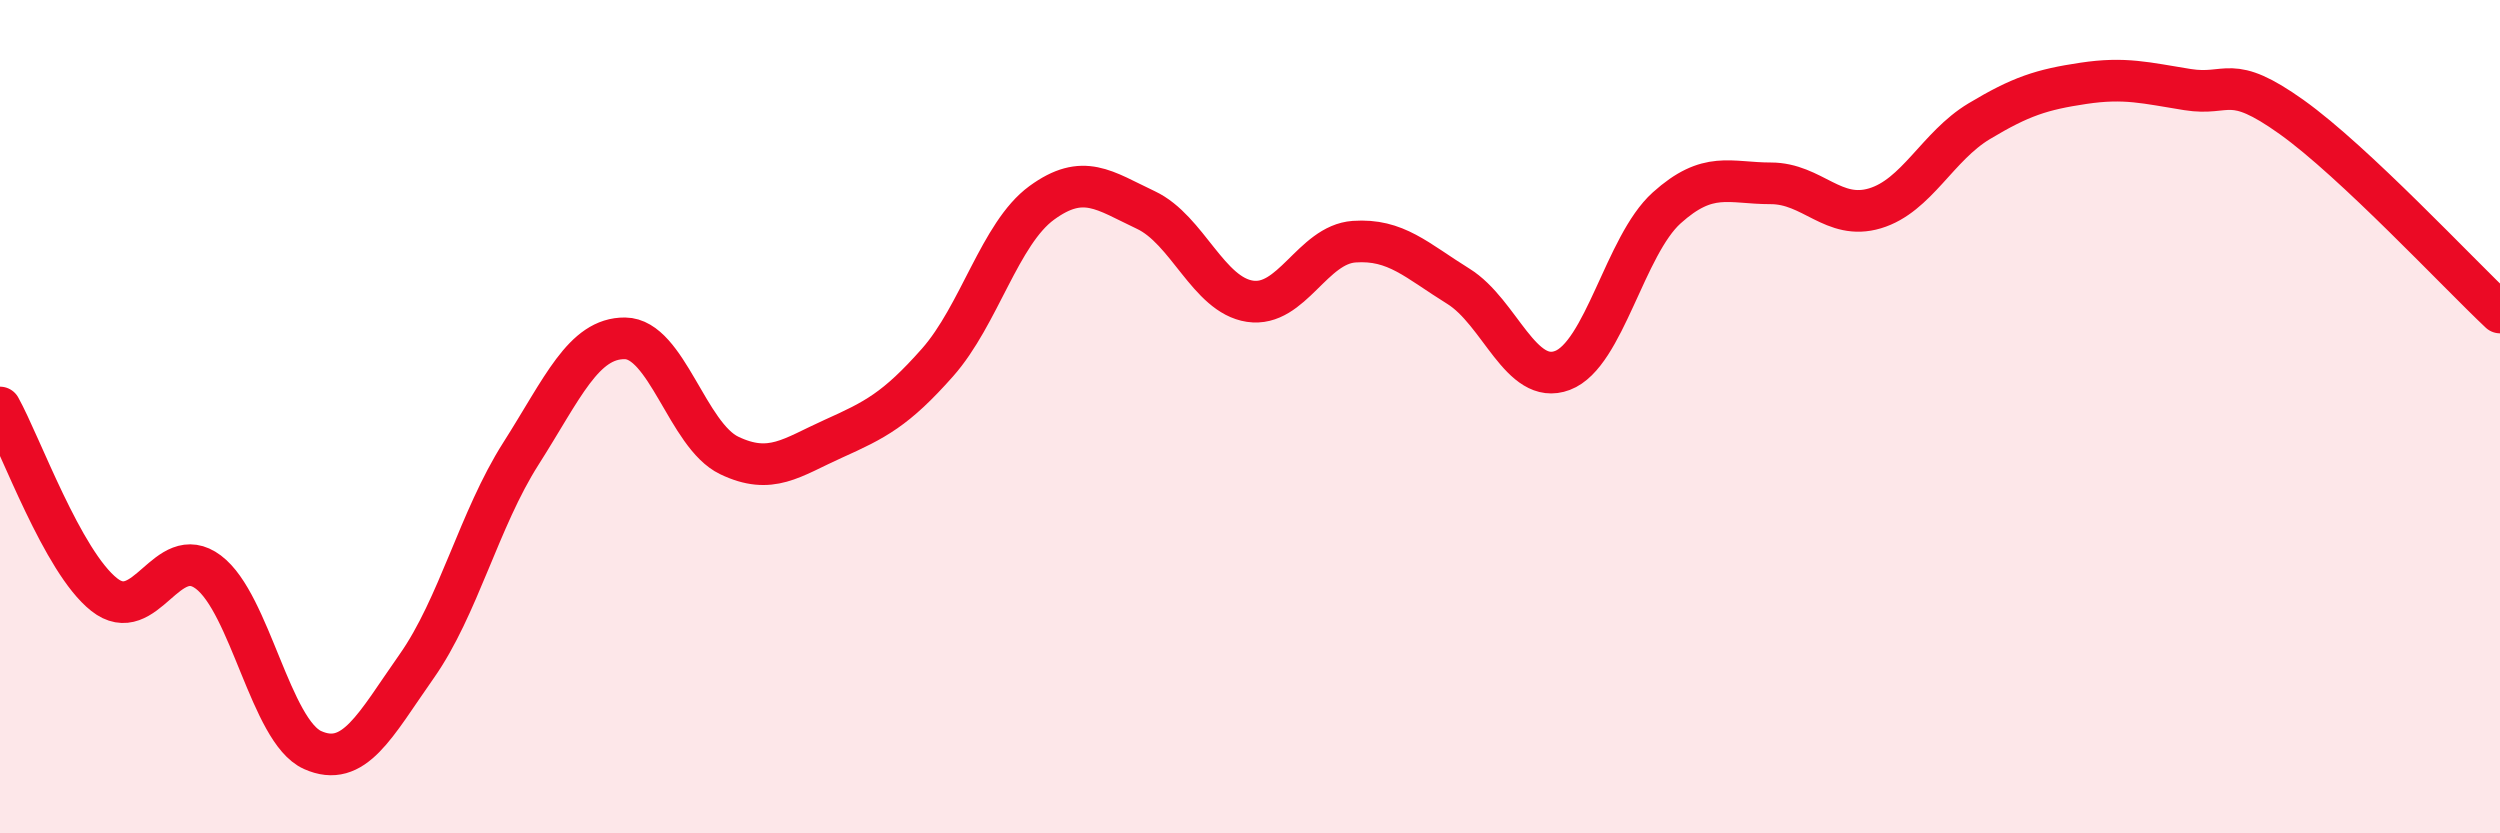
    <svg width="60" height="20" viewBox="0 0 60 20" xmlns="http://www.w3.org/2000/svg">
      <path
        d="M 0,9.78 C 0.5,10.68 1.5,13.48 2.5,14.27 C 3.5,15.06 4,12.98 5,13.73 C 6,14.48 6.5,17.55 7.5,18 C 8.5,18.45 9,17.41 10,15.99 C 11,14.57 11.5,12.46 12.5,10.89 C 13.5,9.32 14,8.11 15,8.12 C 16,8.13 16.5,10.45 17.5,10.93 C 18.5,11.41 19,10.98 20,10.53 C 21,10.08 21.5,9.83 22.5,8.7 C 23.5,7.57 24,5.6 25,4.87 C 26,4.14 26.5,4.57 27.5,5.04 C 28.5,5.51 29,7.08 30,7.23 C 31,7.38 31.5,5.87 32.5,5.8 C 33.5,5.73 34,6.25 35,6.87 C 36,7.49 36.5,9.27 37.5,8.89 C 38.5,8.51 39,5.89 40,4.99 C 41,4.09 41.5,4.4 42.5,4.4 C 43.5,4.4 44,5.3 45,5 C 46,4.7 46.5,3.51 47.5,2.91 C 48.5,2.31 49,2.15 50,2 C 51,1.85 51.5,1.99 52.5,2.15 C 53.5,2.31 53.5,1.74 55,2.81 C 56.5,3.88 59,6.56 60,7.5L60 20L0 20Z"
        fill="#EB0A25"
        opacity="0.1"
        stroke-linecap="round"
        stroke-linejoin="round"
      />
      <path
        d="M 0,9.78 C 0.5,10.68 1.5,13.48 2.5,14.27 C 3.5,15.06 4,12.98 5,13.73 C 6,14.48 6.5,17.55 7.5,18 C 8.5,18.45 9,17.41 10,15.99 C 11,14.57 11.5,12.46 12.5,10.89 C 13.5,9.32 14,8.11 15,8.12 C 16,8.13 16.5,10.45 17.5,10.93 C 18.5,11.41 19,10.98 20,10.53 C 21,10.08 21.5,9.83 22.5,8.7 C 23.5,7.57 24,5.6 25,4.87 C 26,4.14 26.5,4.57 27.5,5.04 C 28.5,5.51 29,7.08 30,7.23 C 31,7.38 31.5,5.87 32.5,5.8 C 33.5,5.73 34,6.25 35,6.87 C 36,7.49 36.5,9.27 37.5,8.89 C 38.5,8.51 39,5.89 40,4.99 C 41,4.09 41.5,4.4 42.5,4.4 C 43.5,4.4 44,5.3 45,5 C 46,4.7 46.5,3.51 47.5,2.91 C 48.5,2.31 49,2.15 50,2 C 51,1.85 51.5,1.99 52.5,2.15 C 53.5,2.31 53.5,1.74 55,2.81 C 56.5,3.88 59,6.56 60,7.5"
        stroke="#EB0A25"
        stroke-width="1"
        fill="none"
        stroke-linecap="round"
        stroke-linejoin="round"
      />
    </svg>
  